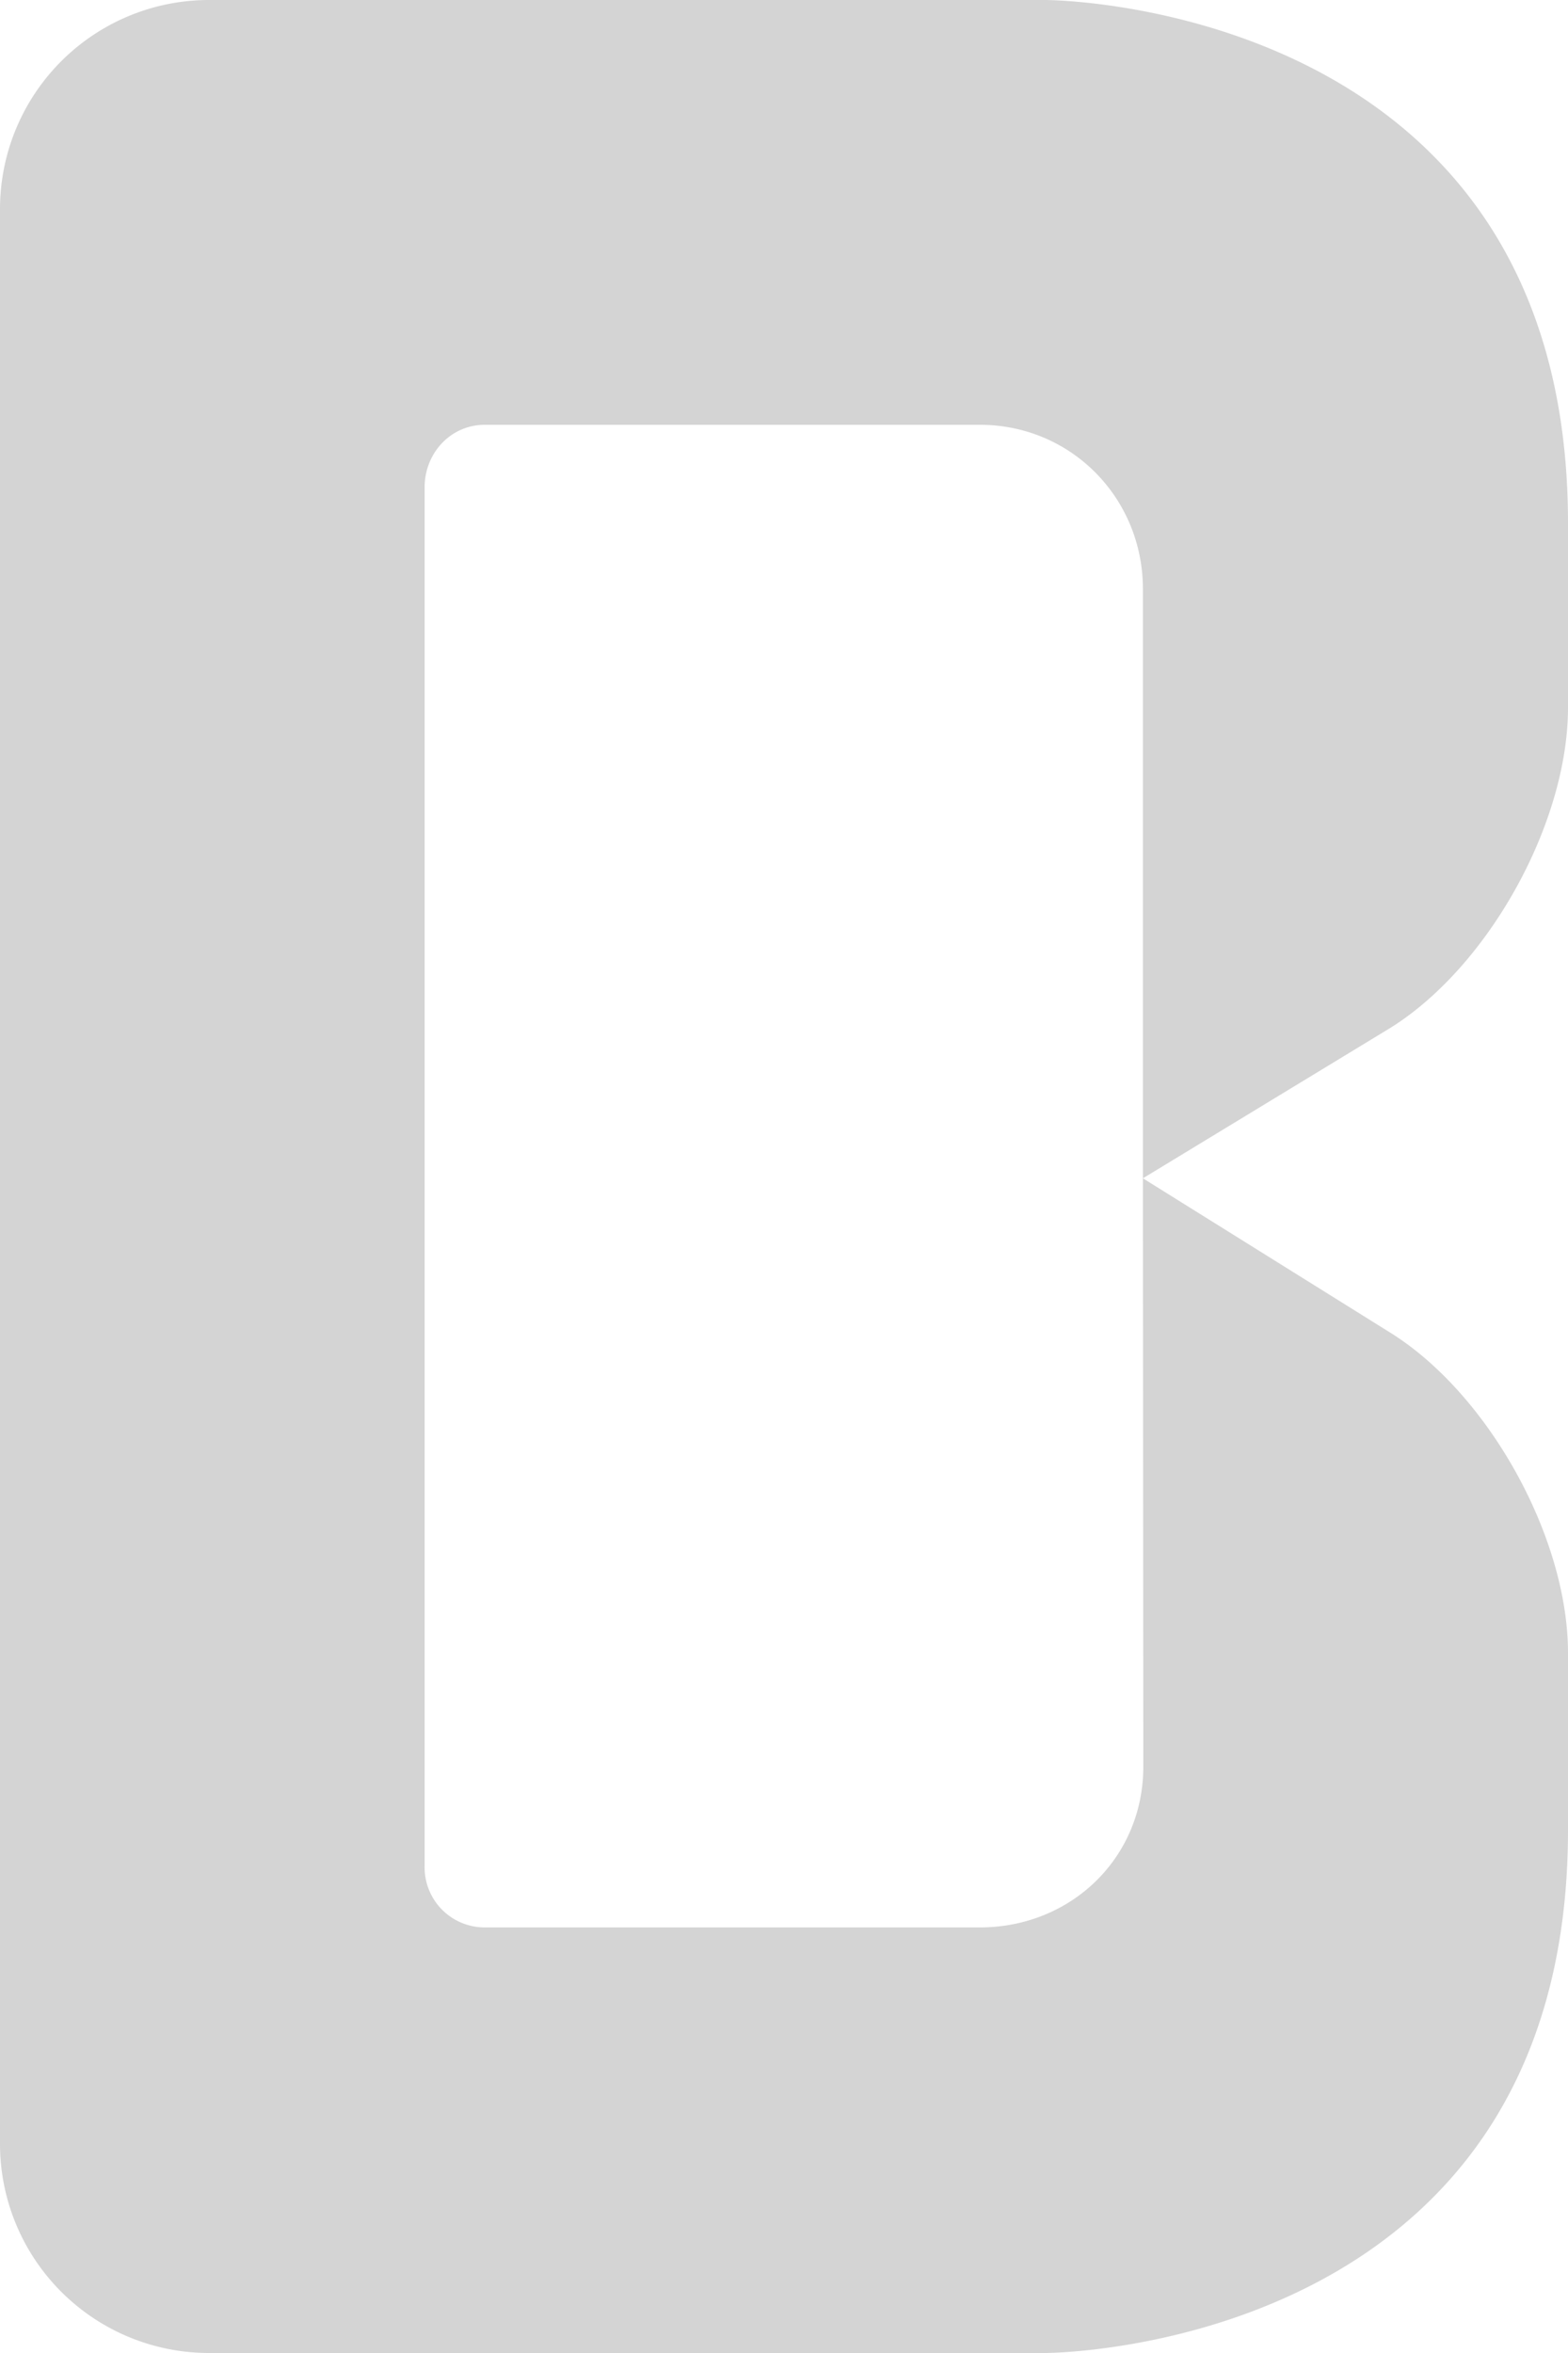 <svg id="Layer_1" xmlns="http://www.w3.org/2000/svg" width="20" height="30" viewBox="0 0 20 30"><path fill="#D4D4D4" d="M20 9.021V6.669C20 0 13.333 0 13.333 0H2.666A2.666 2.666 0 0 0 0 2.667v24.665A2.666 2.666 0 0 0 2.666 30h10.667S20 30 20 23.331v-2.256c0-1.474-1.013-3.3-2.262-4.081l-3.16-1.971.005 7.502c0 1.162-.922 2.049-2.085 2.049H6.184a.766.766 0 0 1-.768-.783V6.214c0-.437.332-.798.768-.798h6.314c1.163 0 2.08.932 2.08 2.095v7.512l3.16-1.92C18.987 12.321 20 10.495 20 9.021"/></svg>